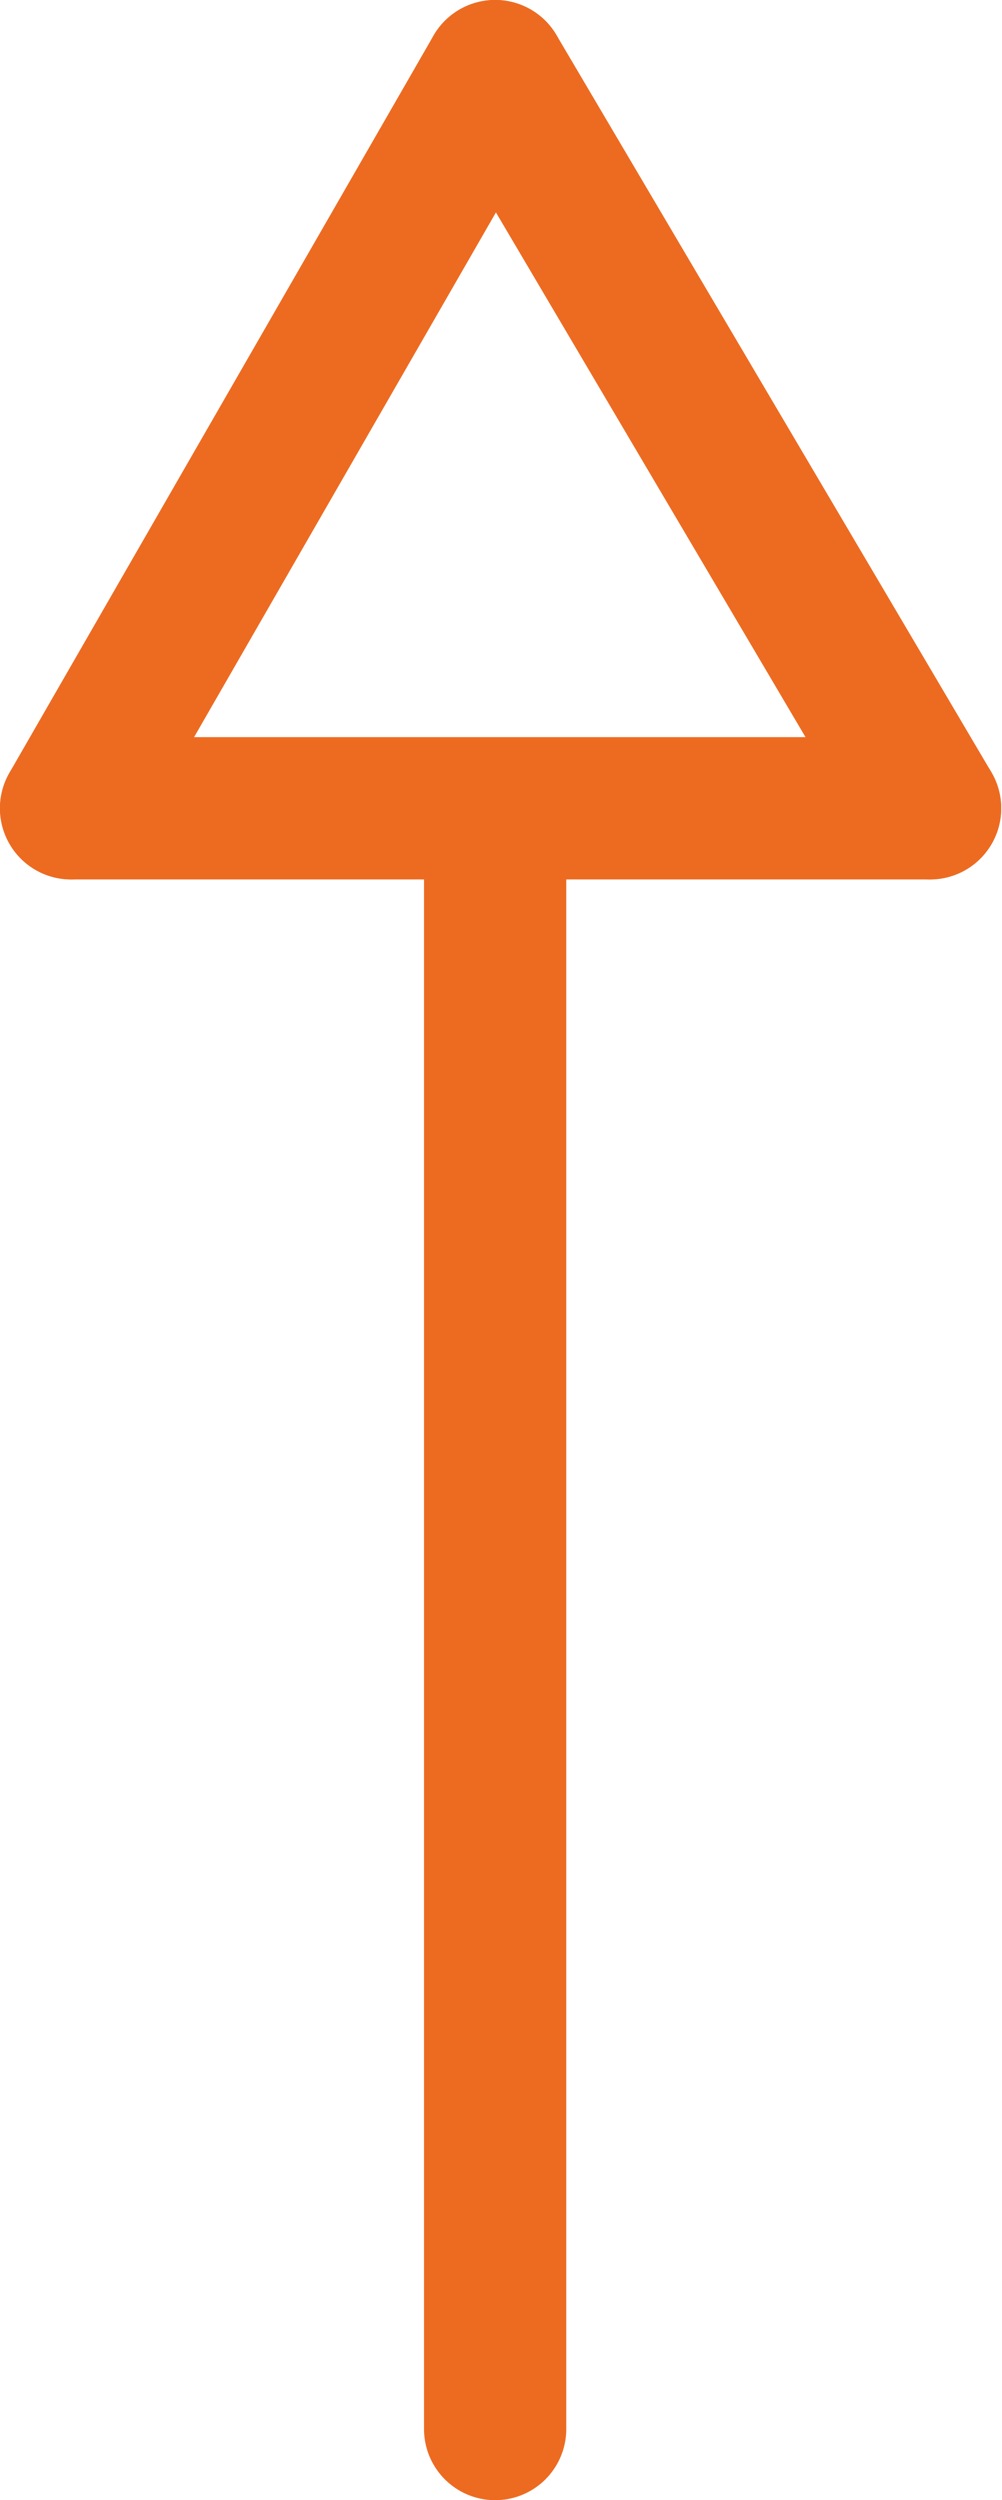 <?xml version="1.0" encoding="UTF-8" standalone="no"?>
<svg
   xmlns:dc="http://purl.org/dc/elements/1.1/"
   xmlns:cc="http://creativecommons.org/ns#"
   xmlns:rdf="http://www.w3.org/1999/02/22-rdf-syntax-ns#"
   xmlns:svg="http://www.w3.org/2000/svg"
   xmlns="http://www.w3.org/2000/svg"
   xmlns:sodipodi="http://sodipodi.sourceforge.net/DTD/sodipodi-0.dtd"
   xmlns:inkscape="http://www.inkscape.org/namespaces/inkscape"
   inkscape:version="1.0 (4035a4fb49, 2020-05-01)"
   sodipodi:docname="toolbar_arrow1.svg"
   id="svg10"
   version="1.1"
   viewBox="0 0 119.8 298.8"
   height="298.8"
   width="119.8">
  <defs
     id="defs14" />
  <sodipodi:namedview
     inkscape:current-layer="svg10"
     inkscape:window-maximized="0"
     inkscape:window-y="0"
     inkscape:window-x="0"
     inkscape:cy="149.39999"
     inkscape:cx="59.900002"
     inkscape:zoom="3.3734941"
     showgrid="false"
     id="namedview12"
     inkscape:window-height="1299"
     inkscape:window-width="2295"
     inkscape:pageshadow="2"
     inkscape:pageopacity="0"
     guidetolerance="10"
     gridtolerance="10"
     objecttolerance="10"
     borderopacity="1"
     bordercolor="#666666"
     pagecolor="#ffffff" />
  <line
     id="line2"
     style="fill: none;stroke: #ed6b21;stroke-linecap: round;stroke-miterlimit: 10;stroke-width: 17.008px"
     y2="99.8"
     x2="59.2"
     y1="290.3"
     x1="59.2" />
  <line
     id="line4"
     style="fill: none;stroke: #ed6b21;stroke-linecap: round;stroke-miterlimit: 10;stroke-width: 17.008px"
     y2="8.5"
     x2="59.2"
     y1="96.6"
     x1="8.5" />
  <line
     id="line6"
     style="fill: none;stroke: #ed6b21;stroke-linecap: round;stroke-miterlimit: 10;stroke-width: 17.008px"
     y2="8.5"
     x2="59.2"
     y1="96.6"
     x1="111.2" />
  <line
     id="line8"
     style="fill: none;stroke: #ed6b21;stroke-linecap: round;stroke-miterlimit: 10;stroke-width: 17.008px"
     y2="96.6"
     x2="111.2"
     y1="96.6"
     x1="8.5" />
</svg>
